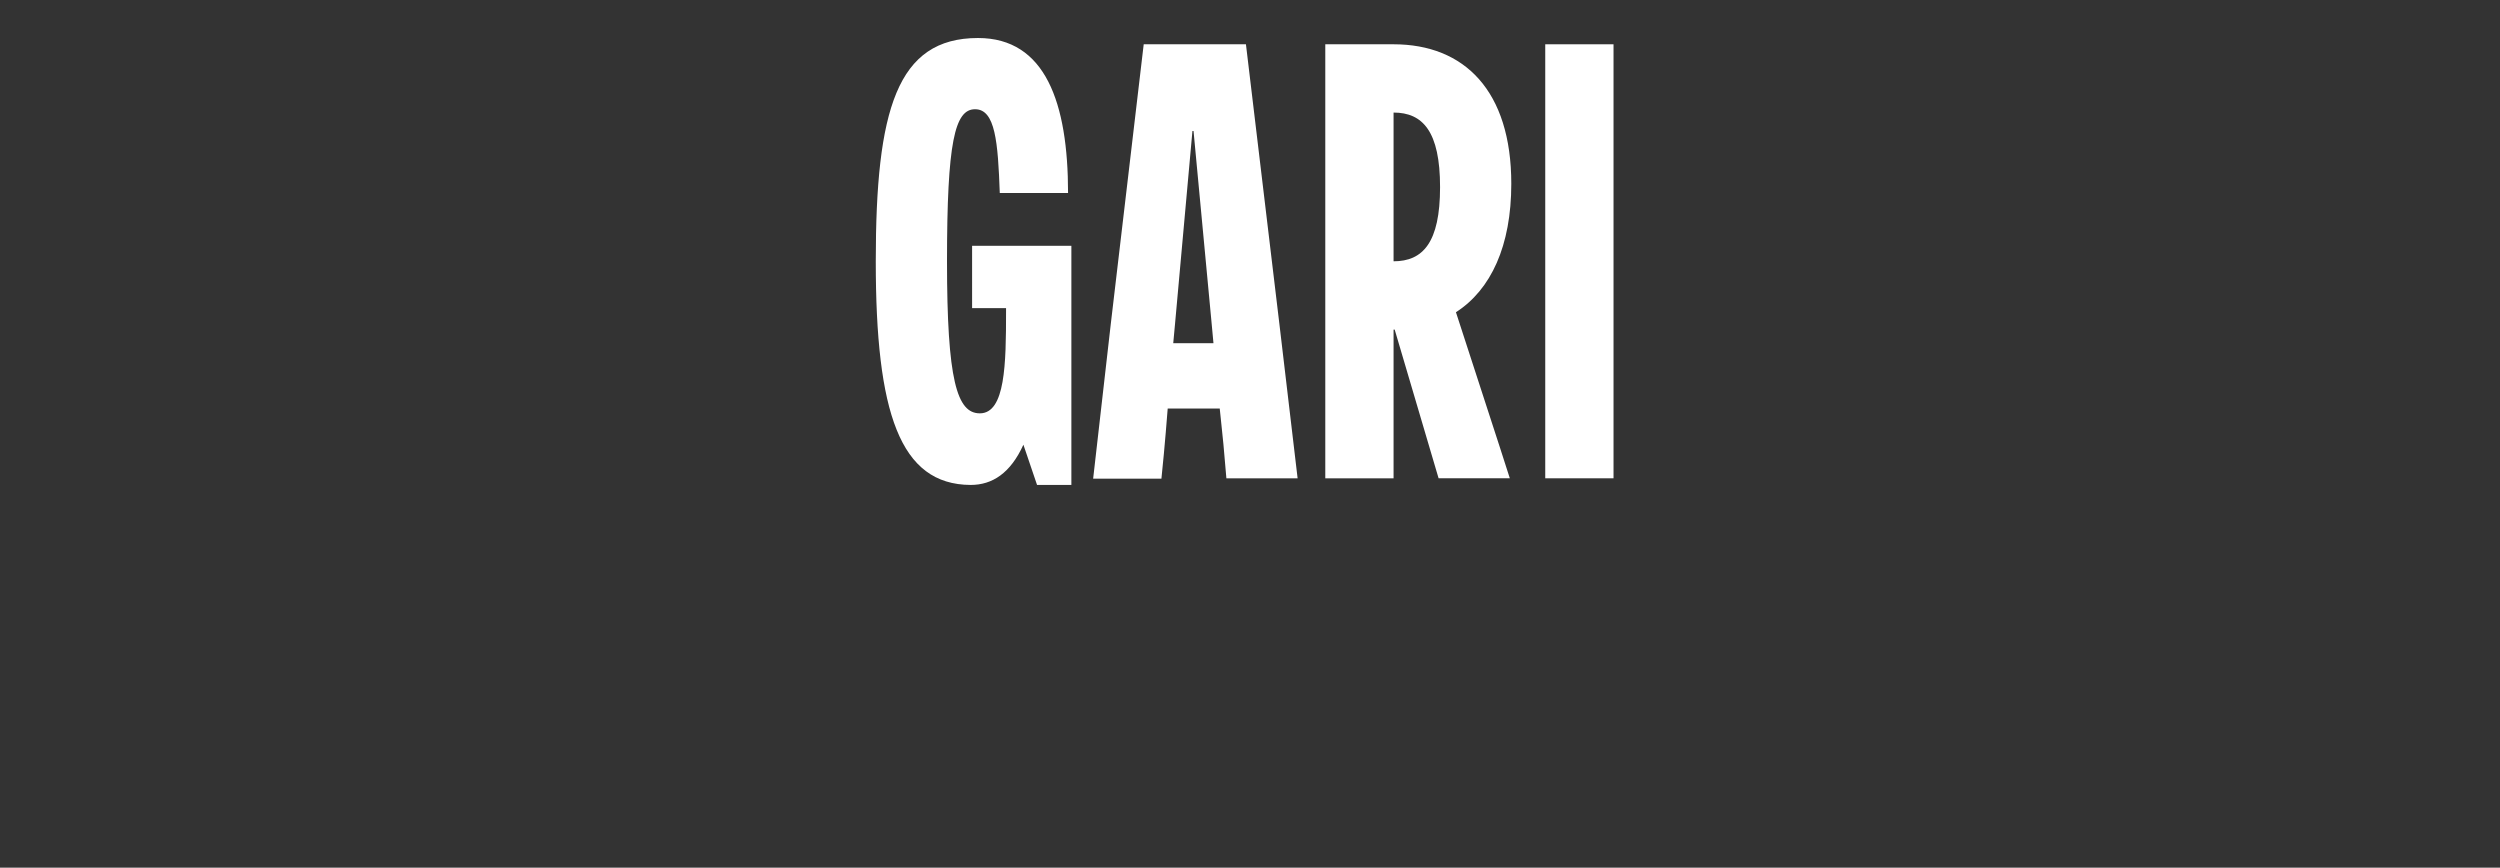 <?xml version="1.0" encoding="utf-8"?>
<!-- Generator: Adobe Illustrator 27.0.0, SVG Export Plug-In . SVG Version: 6.00 Build 0)  -->
<svg version="1.1" id="Capa_1" xmlns="http://www.w3.org/2000/svg" xmlns:xlink="http://www.w3.org/1999/xlink" x="0px" y="0px"
	 viewBox="0 0 677.4 235.1" style="enable-background:new 0 0 677.4 235.1;" xml:space="preserve">
<rect x="0" y="0" width="677.4" height="235.1" fill="#333333" stroke="none"/>
<style type="text/css">
	.st0{fill:#FFFFFF;}
</style>
<g>
	<path class="st0" d="M237.3,70.8c0-41,5.7-60.5,27.7-60.5c18.3,0,24.4,17.6,24.4,42h-18.5c-0.5-13.8-1.2-22.7-6.7-22.7
		s-7.6,8.9-7.6,41.2s2.7,41.2,8.9,41.2c6.9,0,7.1-13.4,7.1-27.7v-0.8h-9.2V66.6h26.9V67v41.7v22.7H281l-3.7-10.9
		c-3.5,7.7-8.4,10.9-14.3,10.9C243.8,131.3,237.3,111.8,237.3,70.8z"/>
	<path class="st0" d="M301,87.6l8.9-75.6h27.7l9.1,76.1l4.9,41.5h-19.3l-0.8-9.2c-0.3-3.2-0.7-6.6-1-9.7h-14.1
		c-0.7,9.1-1.5,17.3-1.7,19h-18.5C296.8,124.3,299.4,101.6,301,87.6z M328.8,93l-0.5-5.4l-4.9-52.1h-0.3l-4.7,52.1l-0.5,5.4H328.8z"
		/>
	<path class="st0" d="M377.9,89.3h-0.3c0,19.7,0,36.6,0,40.3h-18.5v-42V54V12h18.5c19.2,0,31.9,12.6,31.9,37.8
		c0,16.8-5.5,28.7-15,34.8l11.9,36.6l2.7,8.4h-19.3L377.9,89.3z M390.2,50.7c0-15.1-4.7-20.2-12.6-20.2v40.3
		C385.5,70.8,390.2,65.8,390.2,50.7z"/>
	<path class="st0" d="M418.7,87.6V54V12h18.5v42v33.6v42h-18.5V87.6z"/>
</g>
</svg>
